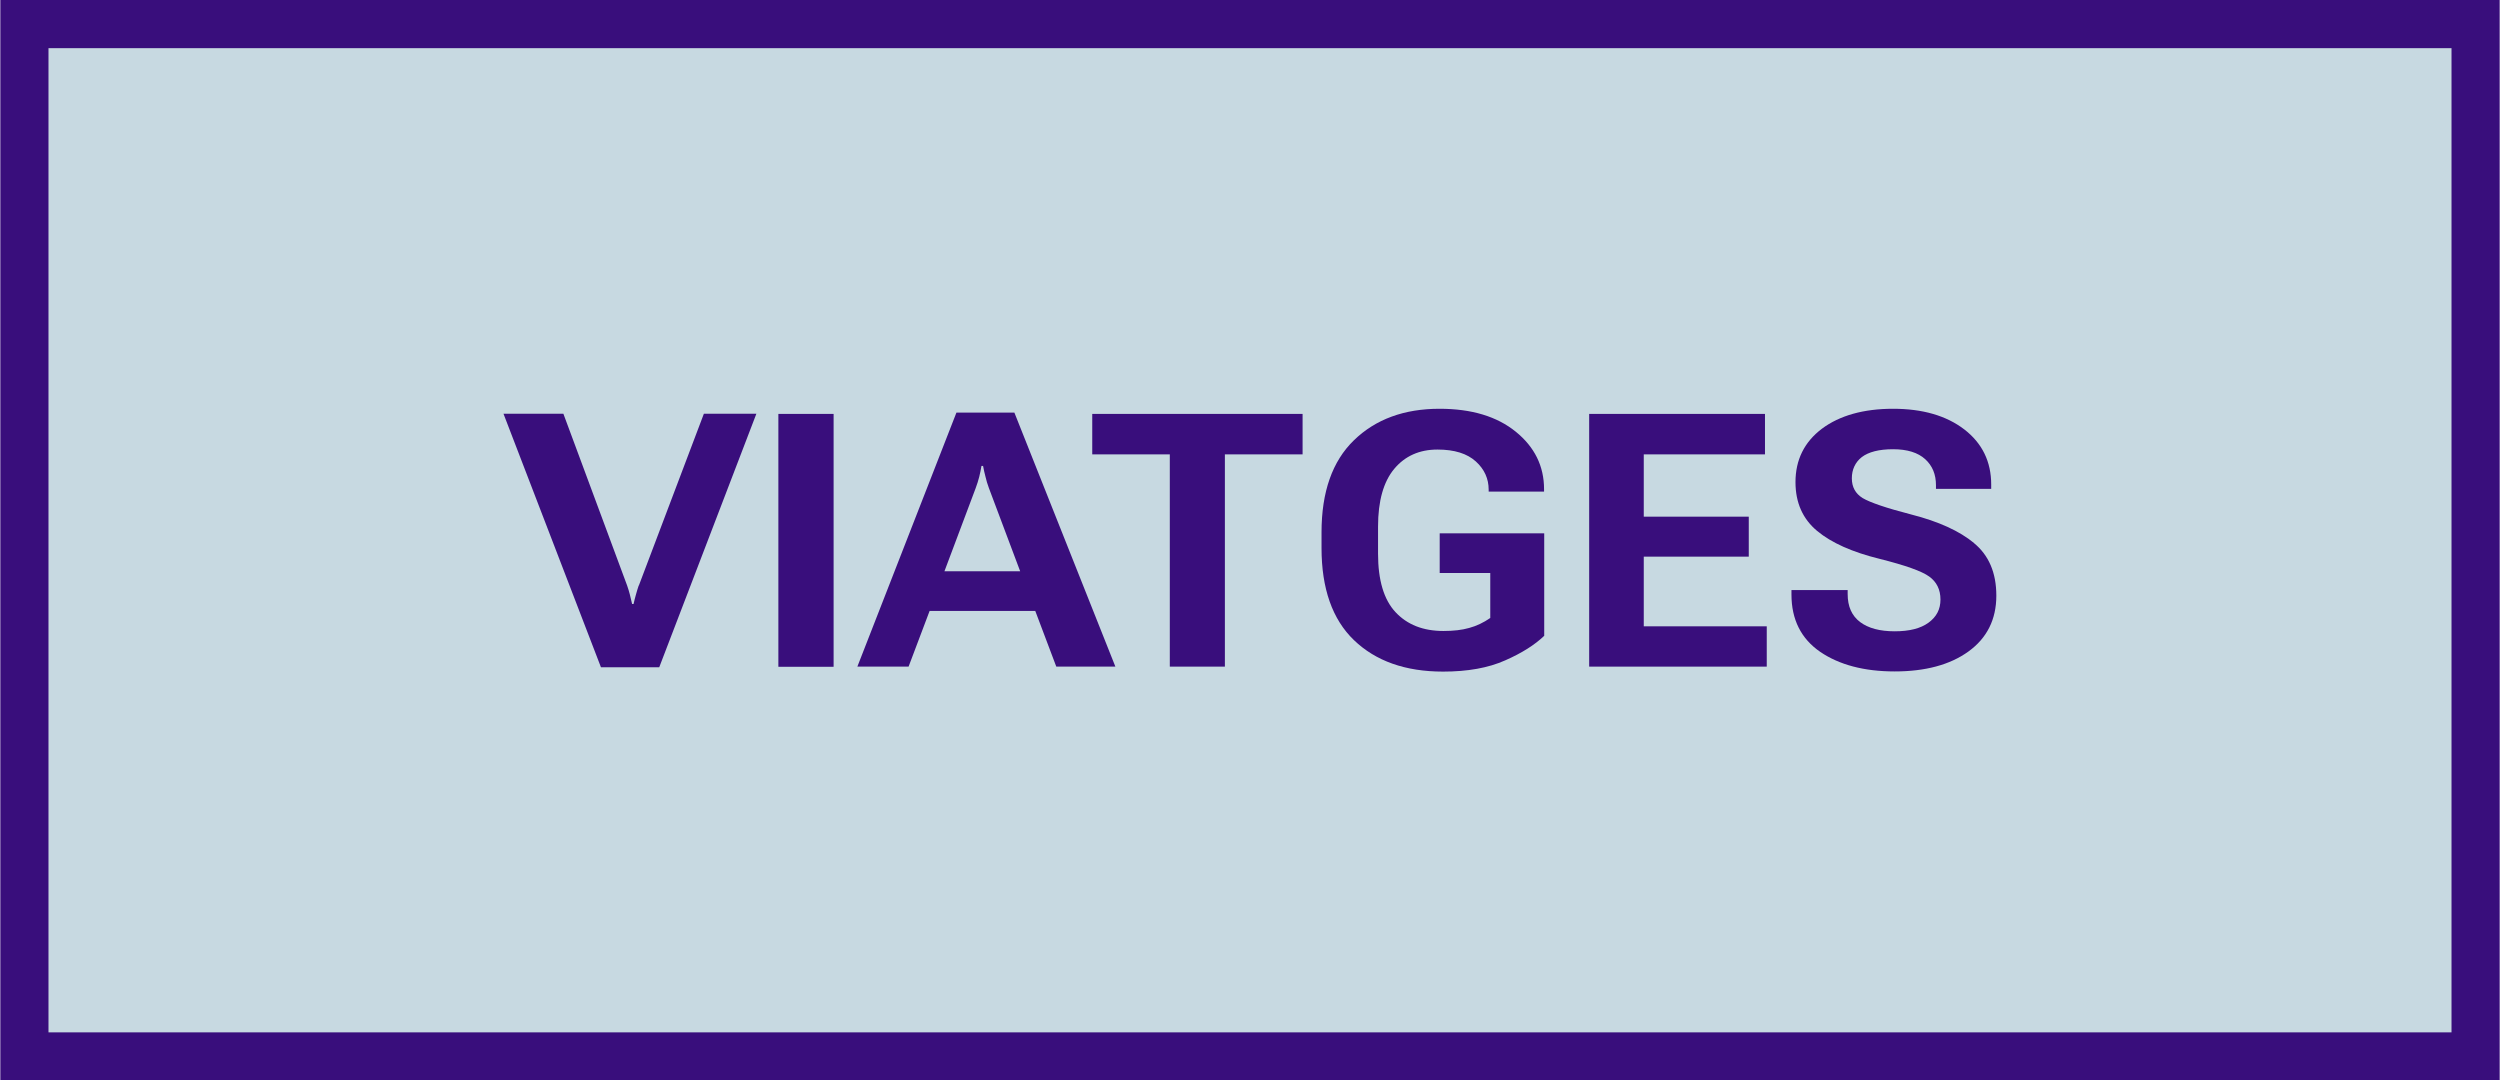 <svg xmlns="http://www.w3.org/2000/svg" id="a" width="155.71" height="67.29" viewBox="0 0 155.71 67.29"><rect x="1.52" y="1.5" width="152.67" height="64.3" fill="#c7d9e1" stroke="#390e7c" stroke-miterlimit="10" stroke-width="3"></rect><path d="M39.78,36.47c-.07.2-.12.39-.17.56-.05.17-.1.37-.15.59h-.09c-.05-.22-.1-.42-.14-.59-.04-.17-.1-.35-.17-.56l-3.97-10.7h-3.73l6.07,15.79h3.63l6.05-15.79h-3.27l-4.05,10.7Z" fill="#390e7c"></path><rect x="48.48" y="25.78" width="3.44" height="15.75" fill="#390e7c"></rect><path d="M59.57,25.7l-6.17,15.82h3.19l1.31-3.47h6.58l1.31,3.47h3.68l-6.29-15.82h-3.61ZM58.82,35.59l1.95-5.19c.09-.24.16-.47.22-.7s.1-.45.14-.68h.1c.04.22.09.45.15.67.05.22.12.46.21.7l1.95,5.19h-4.72Z" fill="#390e7c"></path><polygon points="68.03 28.3 72.86 28.3 72.86 41.52 76.29 41.52 76.29 28.3 81.13 28.3 81.13 25.78 68.03 25.78 68.03 28.3" fill="#390e7c"></polygon><path d="M89.68,35.69h3.14v2.8c-.42.29-.86.5-1.31.62-.45.13-.98.19-1.61.19-1.26,0-2.25-.39-2.98-1.17s-1.09-2-1.09-3.64v-1.69c0-1.6.34-2.8,1.01-3.6s1.57-1.2,2.69-1.2c1.06,0,1.85.25,2.39.74.54.49.8,1.08.8,1.76v.12h3.45v-.15c0-1.44-.59-2.63-1.76-3.58-1.17-.95-2.75-1.43-4.75-1.43-2.2,0-3.98.65-5.33,1.96-1.35,1.31-2.02,3.22-2.02,5.74v.97c0,2.52.67,4.44,2.02,5.74,1.35,1.3,3.2,1.96,5.55,1.96,1.53,0,2.82-.23,3.87-.7,1.05-.46,1.86-.98,2.43-1.53v-6.38h-6.51v2.47Z" fill="#390e7c"></path><polygon points="102.38 34.67 108.92 34.67 108.92 32.18 102.38 32.18 102.38 28.3 109.93 28.3 109.93 25.78 98.98 25.78 98.98 41.52 110.04 41.52 110.04 39.01 102.38 39.01 102.38 34.67" fill="#390e7c"></polygon><path d="M122.96,33.83c-.92-.76-2.22-1.35-3.9-1.78-1.59-.41-2.6-.76-3.05-1.03-.45-.28-.67-.69-.67-1.23s.21-1,.62-1.32c.42-.32,1.07-.49,1.95-.49s1.55.21,2,.62c.45.41.67.95.67,1.62v.23h3.44v-.27c0-1.43-.56-2.57-1.67-3.43-1.12-.86-2.6-1.29-4.44-1.29s-3.33.42-4.43,1.24c-1.1.83-1.65,1.94-1.65,3.33,0,1.29.46,2.3,1.35,3.04.89.74,2.19,1.32,3.9,1.74,1.59.4,2.61.76,3.08,1.1.46.33.7.81.7,1.43s-.25,1.08-.74,1.44-1.19.54-2.11.54-1.64-.19-2.16-.58c-.51-.39-.77-.96-.77-1.74v-.25h-3.5v.28c0,1.56.6,2.75,1.79,3.57,1.19.81,2.74,1.22,4.64,1.22s3.44-.41,4.59-1.24,1.74-1.99,1.74-3.48c0-1.43-.47-2.52-1.4-3.28Z" fill="#390e7c"></path></svg>